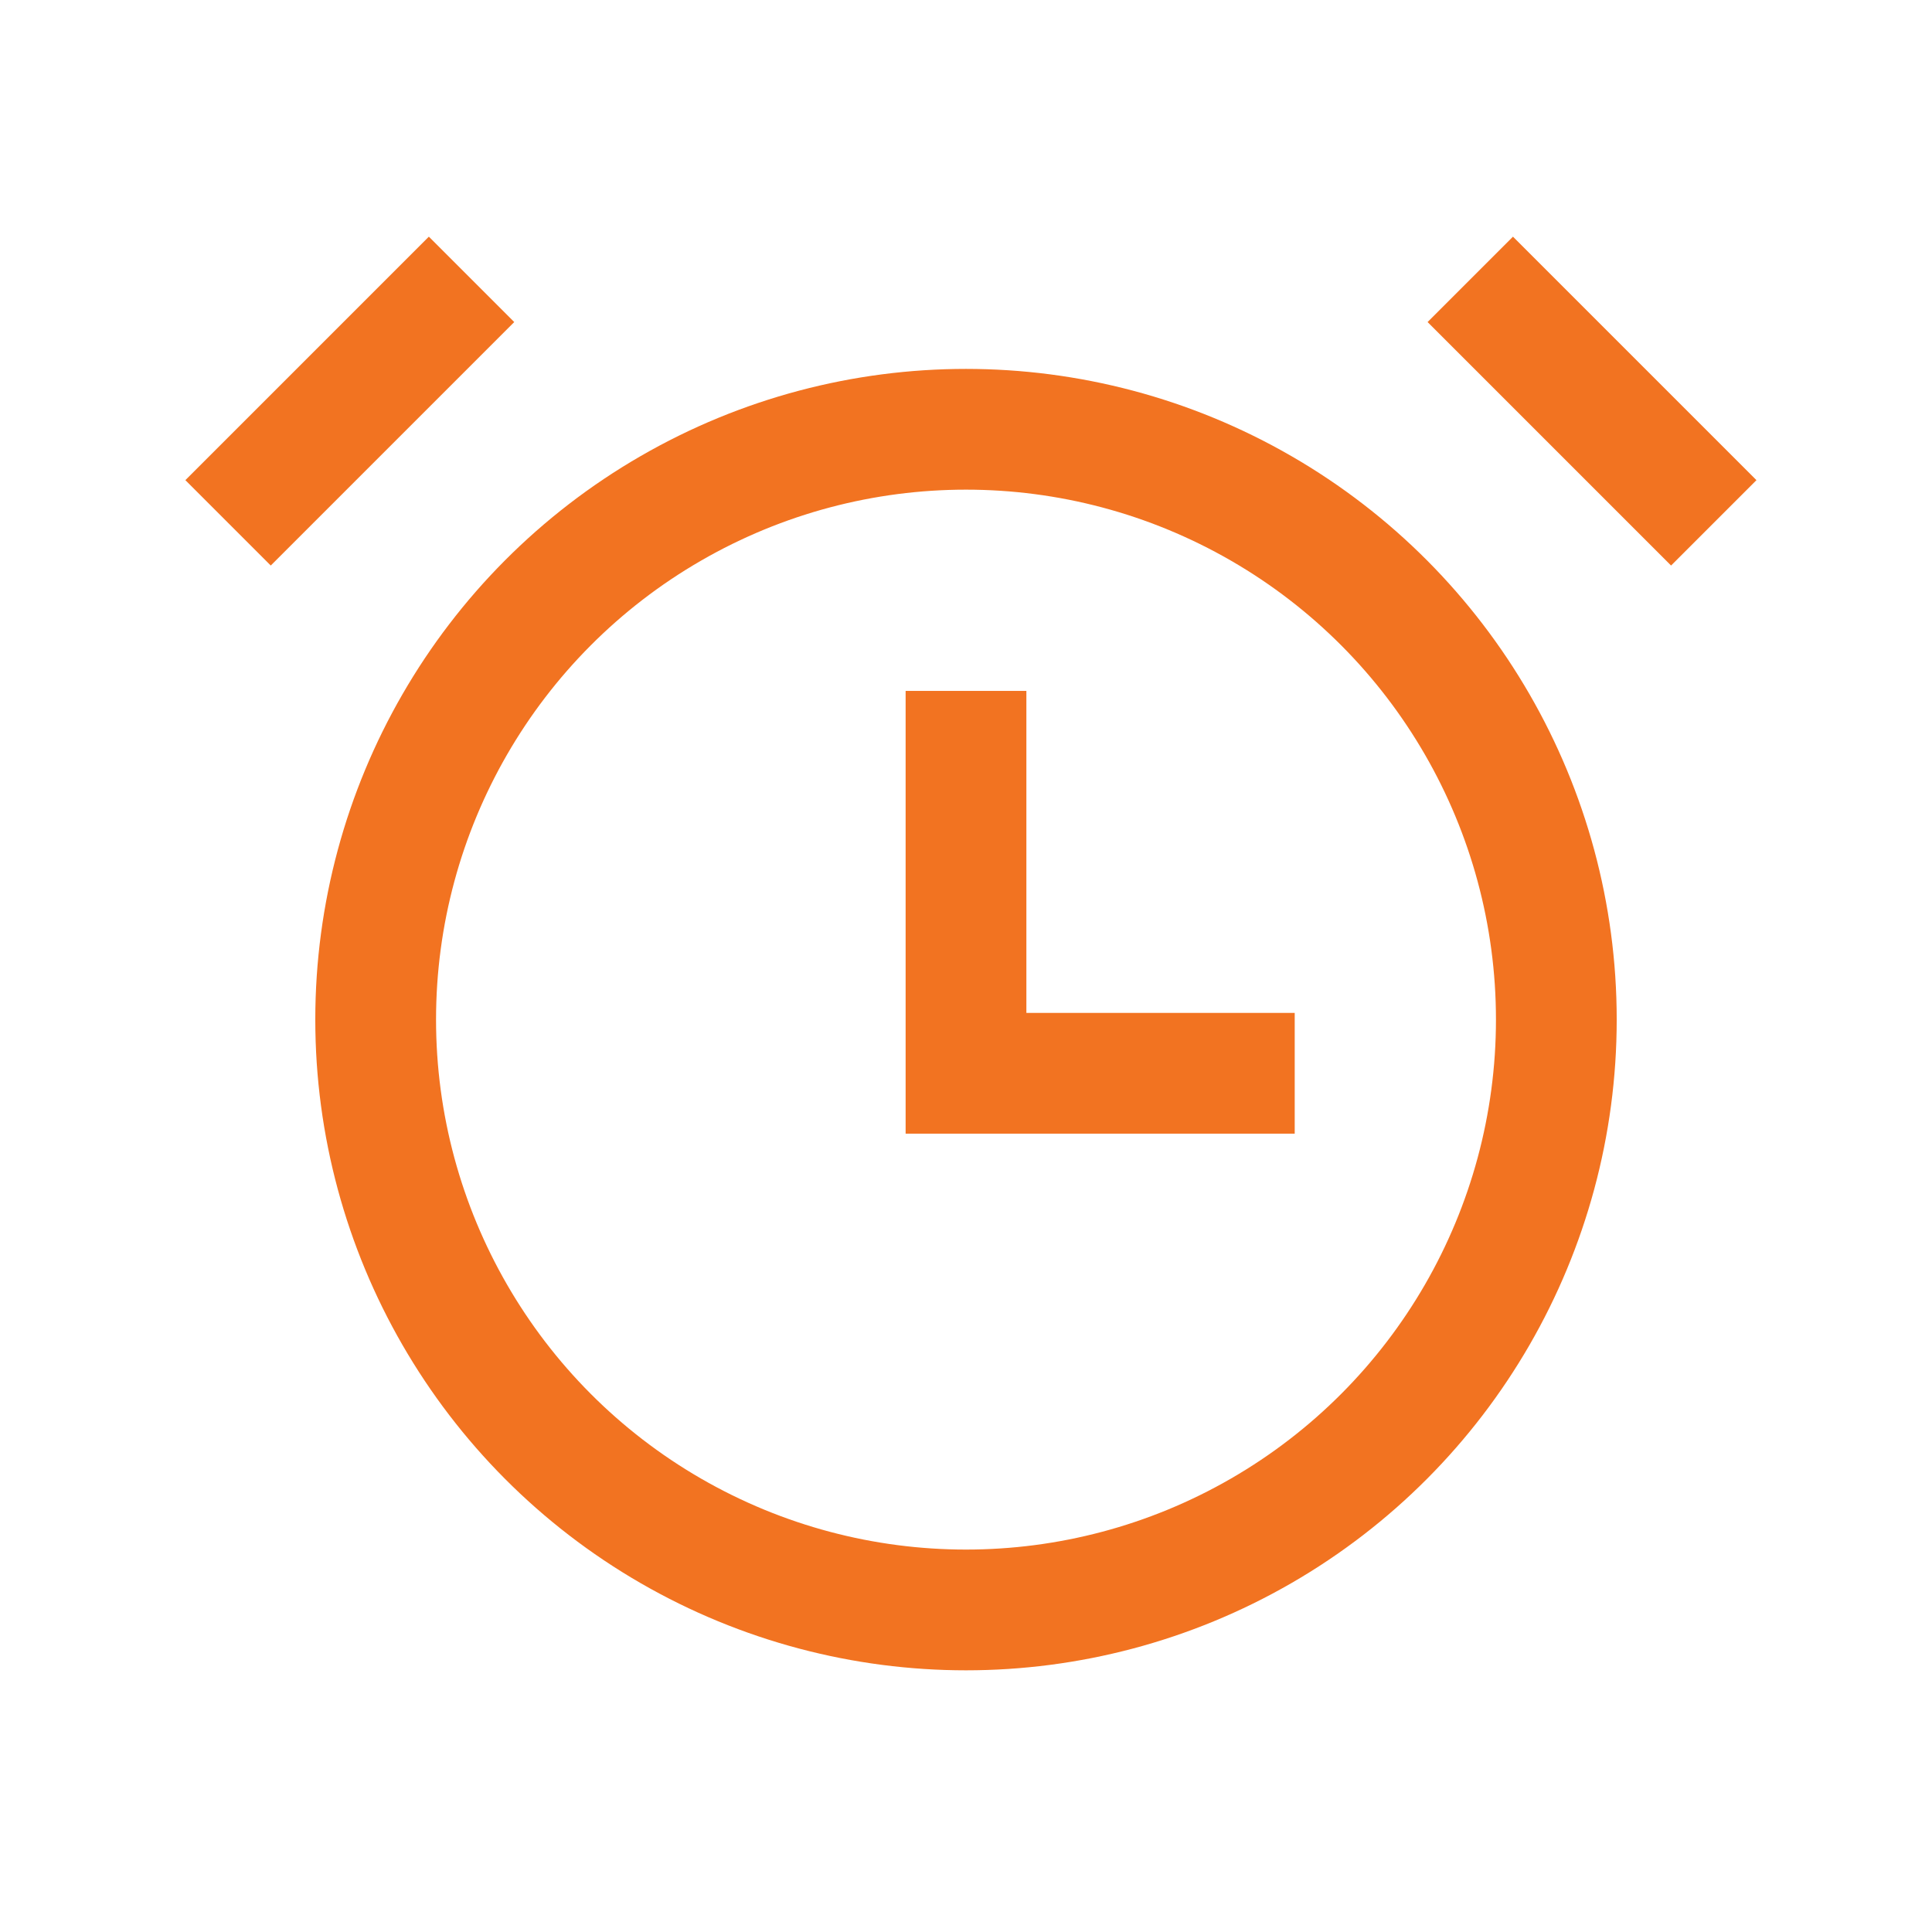 <svg width="36" height="36" viewBox="0 0 36 36" fill="none" xmlns="http://www.w3.org/2000/svg">
<circle cx="18" cy="18.999" r="11" stroke="#F27321" stroke-width="2.25"/>
<path d="M5.045 8.947L7.991 6.001" stroke="#F27321" stroke-width="2.25" stroke-linecap="square"/>
<path d="M18 13.999L18 19.999L23 19.999" stroke="#F27321" stroke-width="2.25" stroke-linecap="square"/>
<path d="M31.138 8.947L28.192 6.001" stroke="#F27321" stroke-width="2.25" stroke-linecap="square"/>
</svg>
